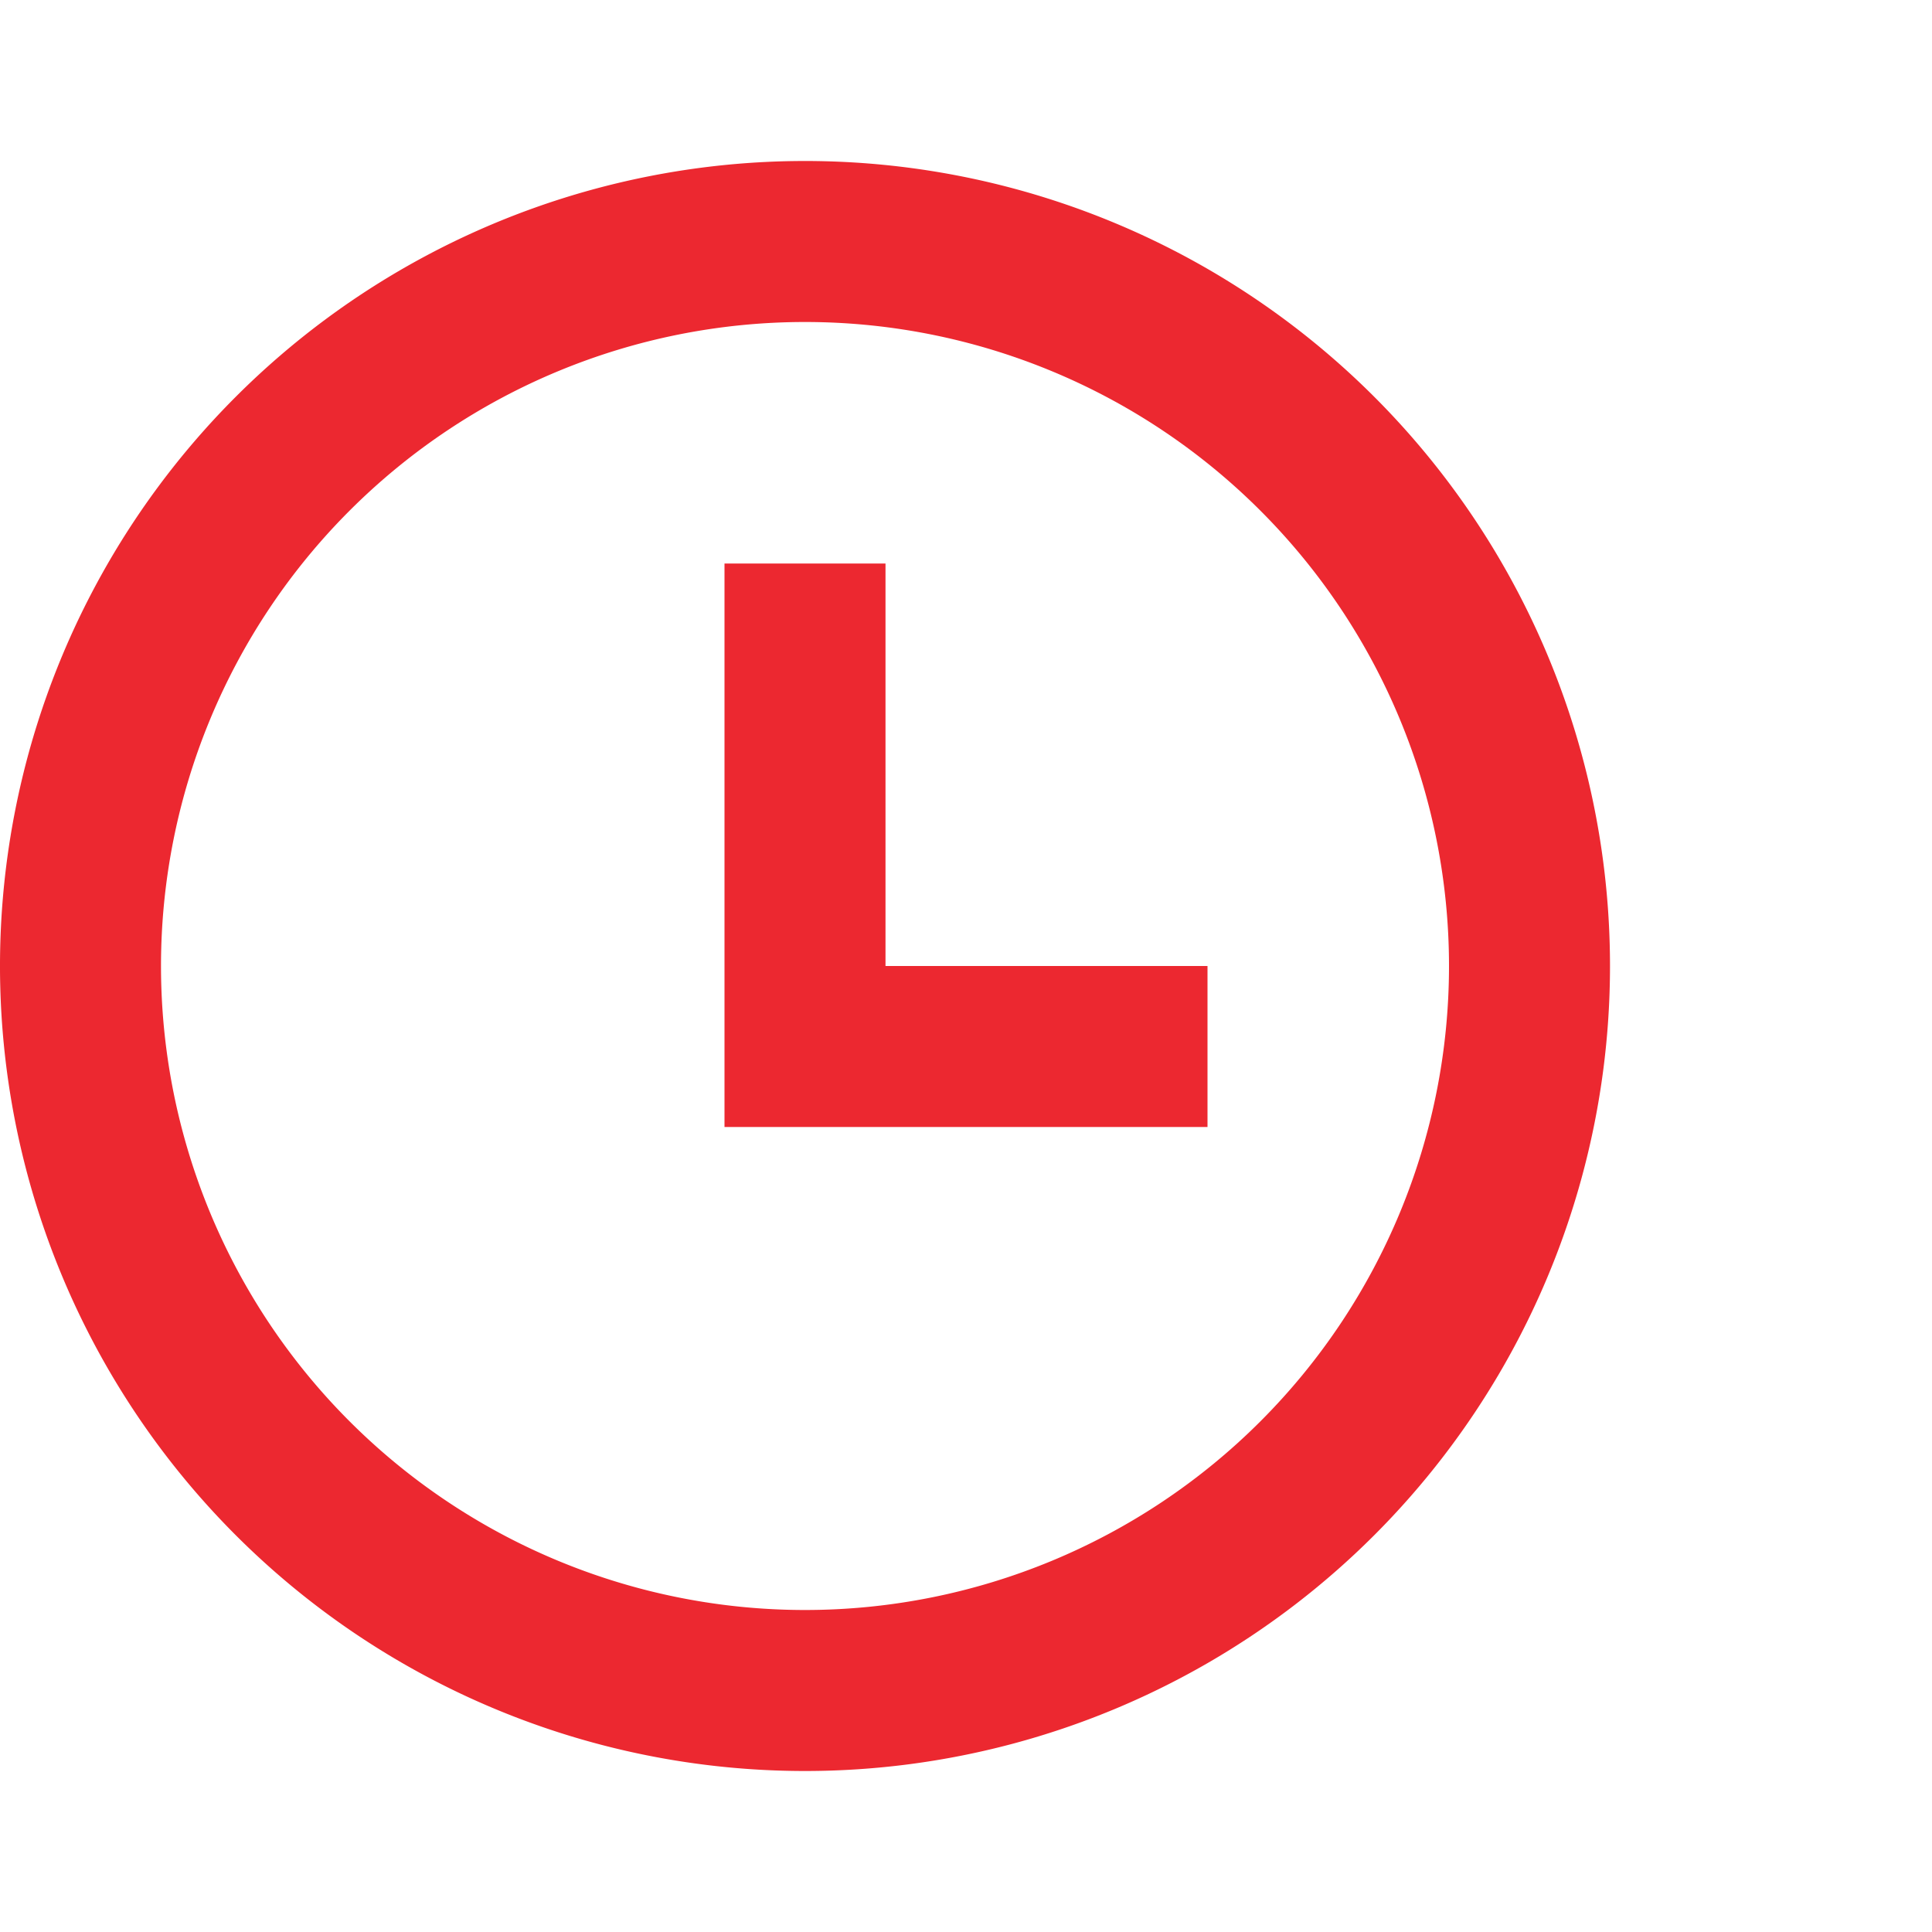 <svg id="Сгруппировать_1088" data-name="Сгруппировать 1088" xmlns="http://www.w3.org/2000/svg" width="24" height="24" viewBox="0 0 24 24">
  <path id="Контур_982" data-name="Контур 982" d="M0,0H24V24H0Z" fill="none"/>
  <path id="Контур_983" data-name="Контур 983" d="M12,22A10,10,0,1,1,22,12,10,10,0,0,1,12,22Zm0-2a8,8,0,1,0-8-8A8,8,0,0,0,12,20Zm1-8h4v2H11V7h2Z" transform="translate(-2)" fill="#ec2830"/>
</svg>
